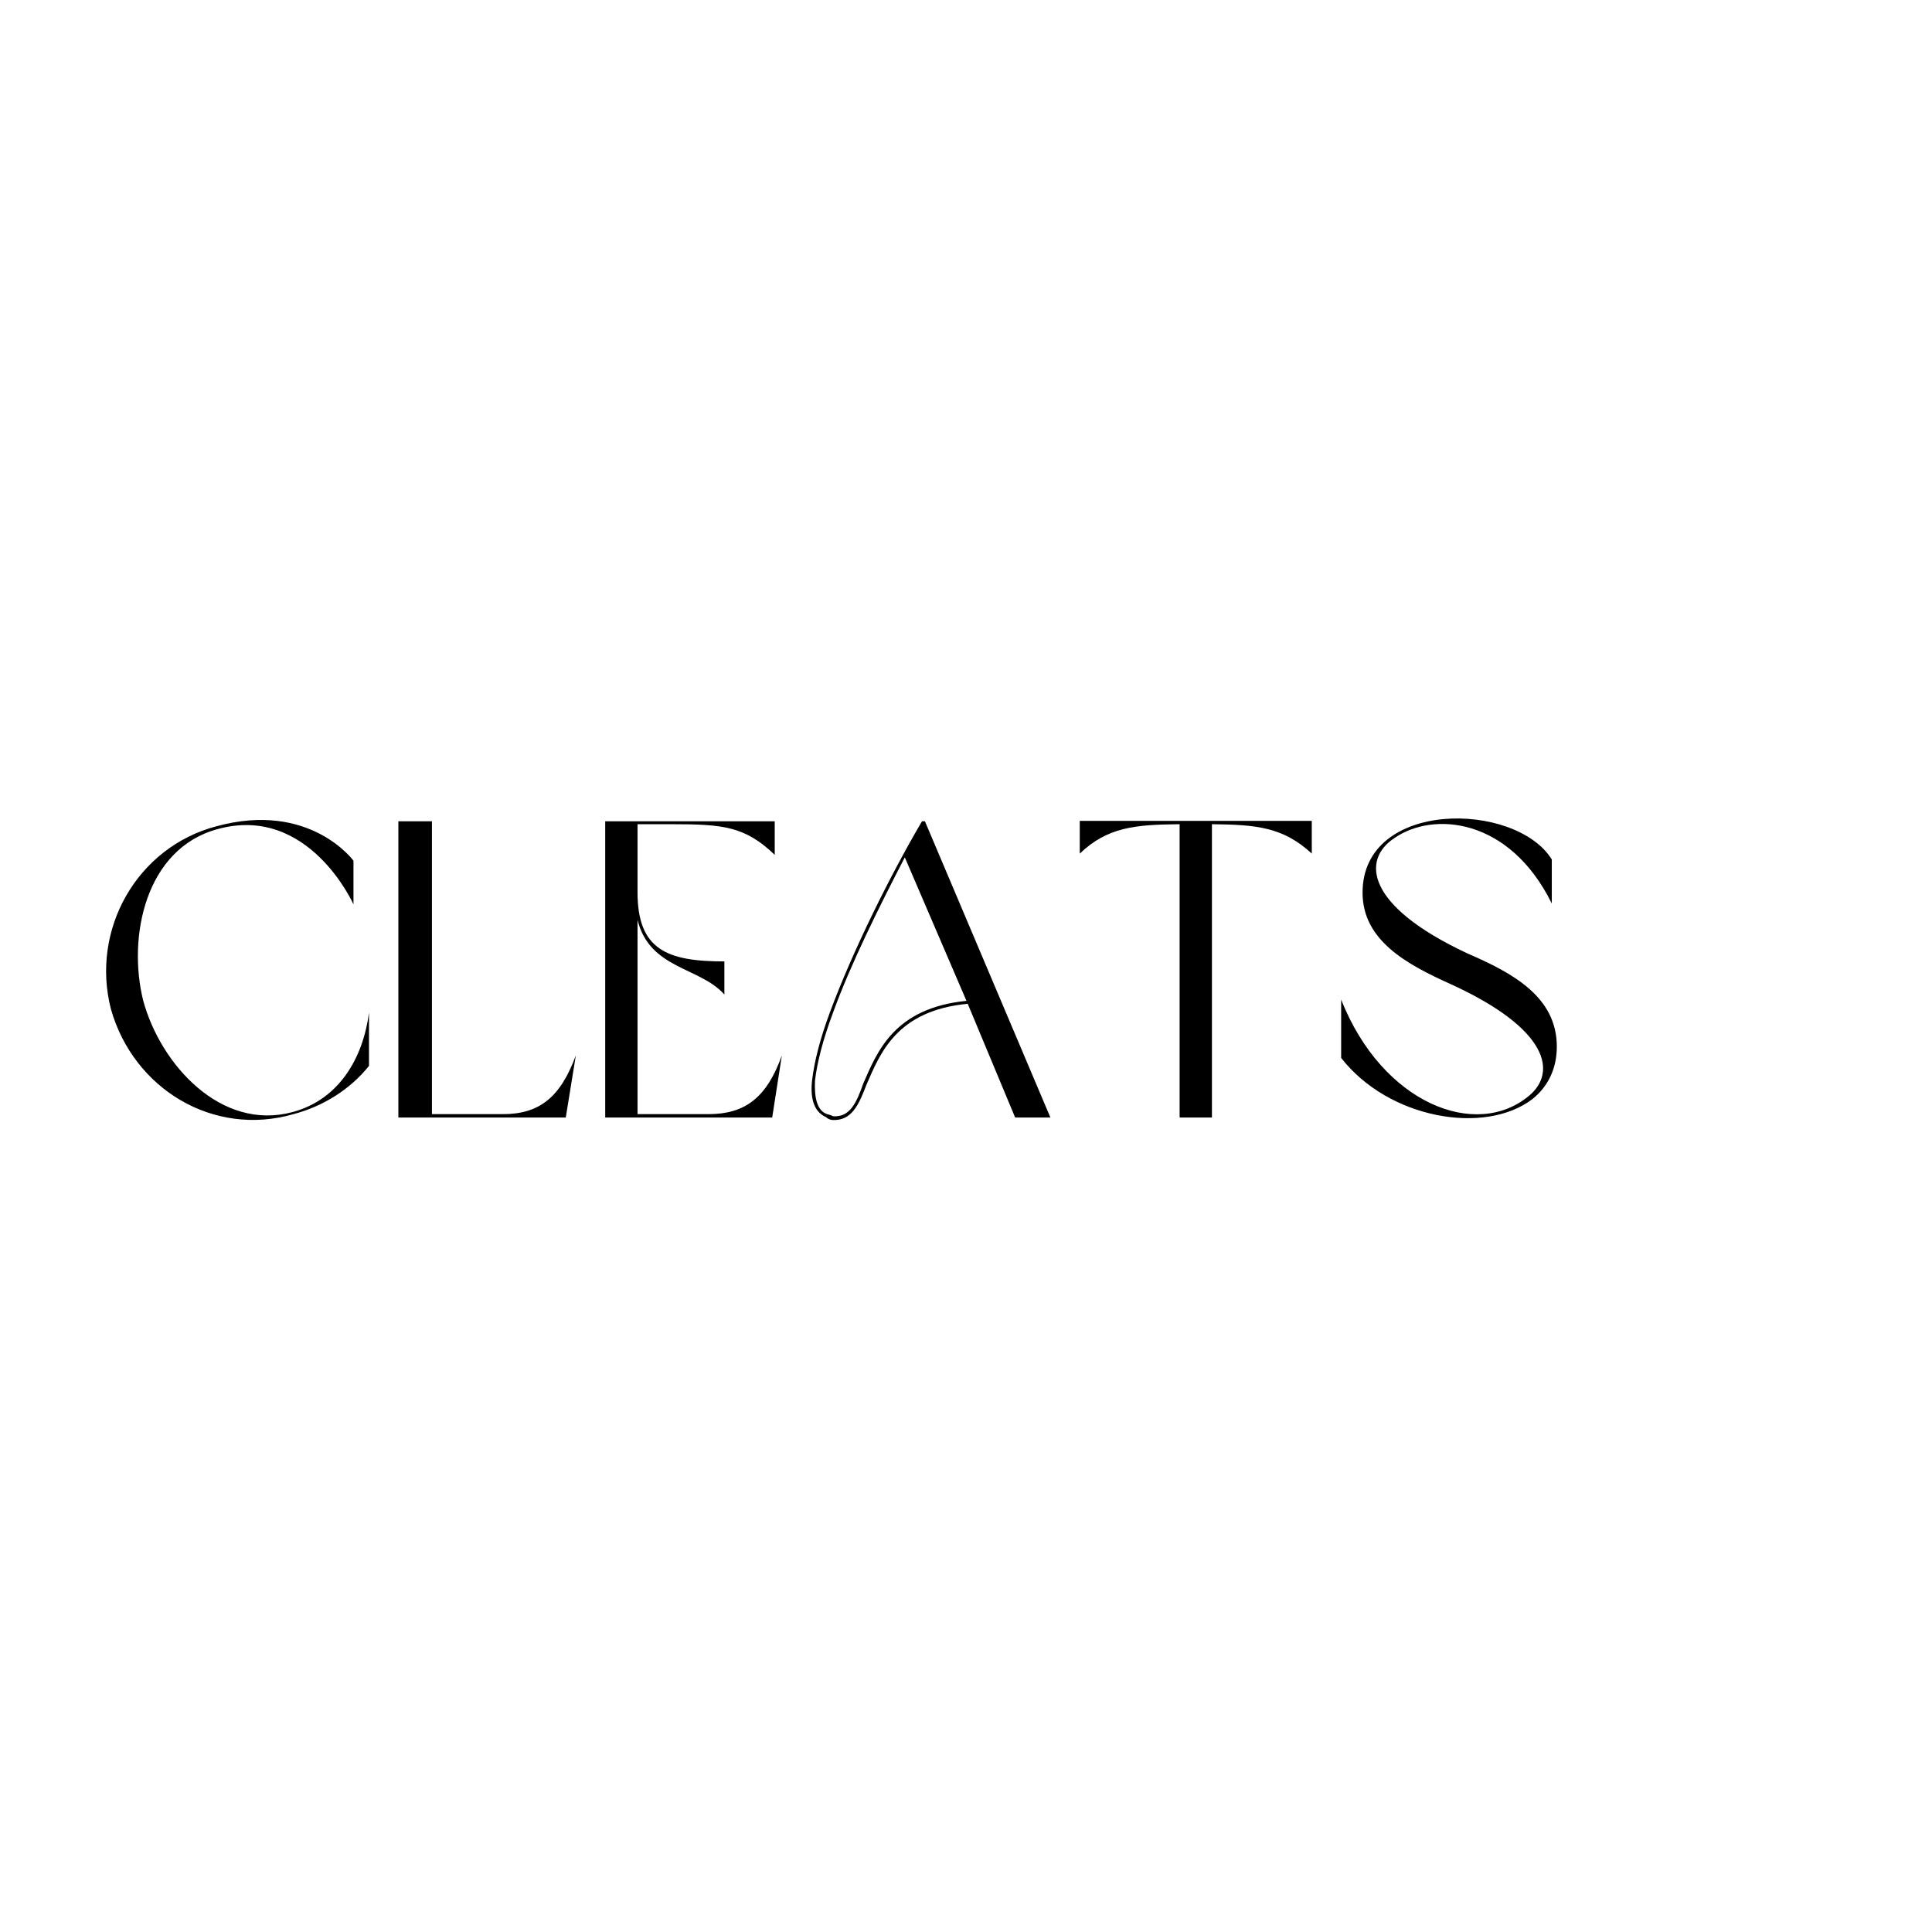<svg version="1.0" preserveAspectRatio="xMidYMid meet" height="1080" viewBox="0 0 810 810" zoomAndPan="magnify" width="1080" xmlns:xlink="http://www.w3.org/1999/xlink" xmlns="http://www.w3.org/2000/svg"><defs><g></g></defs><g fill-opacity="1" fill="#000000"><g transform="translate(38.25, 468.517)"><g><path d="M 52.773 -120.852 C 91.121 -131.582 109.945 -89.363 109.945 -89.363 L 109.945 -107.656 C 109.945 -107.656 91.648 -132.812 52.422 -122.082 C 19.176 -113.285 -0.352 -78.809 8.27 -45.387 C 17.766 -11.961 51.191 8.27 84.789 -1.406 C 97.453 -4.75 108.711 -11.961 116.453 -21.637 L 116.453 -43.977 C 113.988 -24.98 103.961 -7.562 84.438 -2.285 C 54.531 5.805 29.199 -21.988 21.812 -48.902 C 15.129 -75.641 22.691 -112.582 52.773 -120.852 Z M 52.773 -120.852"></path></g></g></g><g fill-opacity="1" fill="#000000"><g transform="translate(160.859, 468.517)"><g><path d="M 80.566 -26.035 C 74.059 -8.27 65.086 -1.406 49.957 -1.406 L 20.23 -1.406 L 20.23 -124.191 L 6.156 -124.191 L 6.156 0 L 76.344 0 Z M 80.566 -26.035"></path></g></g></g><g fill-opacity="1" fill="#000000"><g transform="translate(247.583, 468.517)"><g><path d="M 19.703 -82.855 C 24.805 -62.098 45.914 -63.152 56.117 -51.543 L 56.117 -65.438 C 32.016 -65.438 19.703 -70.363 19.703 -94.465 L 19.703 -122.961 L 34.125 -122.961 C 55.586 -122.961 64.734 -122.082 77.223 -110.121 L 77.223 -124.191 L 6.156 -124.191 L 6.156 0 L 76.168 0 L 80.215 -26.035 C 73.883 -8.27 64.734 -1.406 49.43 -1.406 L 19.703 -1.406 Z M 19.703 -82.855"></path></g></g></g><g fill-opacity="1" fill="#000000"><g transform="translate(333.955, 468.517)"><g><path d="M 91.648 0 L 106.426 0 L 53.828 -124.191 L 52.598 -124.191 C 39.227 -101.5 23.395 -69.484 14.074 -44.328 C 9.852 -33.07 7.387 -23.219 6.508 -15.48 C 5.629 -7.562 7.562 -2.285 12.312 -0.176 C 13.547 0.879 14.074 0.879 15.129 1.055 C 23.043 1.406 26.035 -5.102 29.379 -13.898 C 35.008 -26.738 41.867 -44.855 71.77 -47.672 Z M 71.242 -48.902 C 40.812 -45.914 33.773 -27.441 27.969 -14.25 C 25.156 -6.156 22.34 0 15.305 -0.527 C 14.426 -1.055 13.898 -1.055 12.84 -1.406 C 8.621 -2.816 7.387 -8.27 7.738 -15.48 C 8.621 -23.043 11.082 -32.719 15.305 -43.977 C 22.691 -64.383 34.652 -88.309 45.387 -109.062 Z M 71.242 -48.902"></path></g></g></g><g fill-opacity="1" fill="#000000"><g transform="translate(446.537, 468.517)"><g><path d="M 48.023 0 L 61.57 0 L 61.57 -122.961 C 80.215 -122.785 91.473 -121.73 103.434 -110.648 L 103.434 -124.367 L 6.156 -124.367 L 6.156 -110.648 C 17.766 -121.73 29.199 -122.785 48.023 -122.961 Z M 48.023 0"></path></g></g></g><g fill-opacity="1" fill="#000000"><g transform="translate(556.129, 468.517)"><g><path d="M 15.129 -94.289 C 15.129 -74.234 33.598 -64.207 52.422 -55.762 C 93.41 -36.941 96.574 -18.824 84.965 -9.148 C 62.801 9.5 23.395 -5.805 6.156 -49.43 L 6.156 -24.98 C 26.035 0.527 66.316 7.562 86.371 -7.738 C 92.703 -12.84 96.574 -20.23 96.574 -29.73 C 96.574 -50.484 78.281 -60.512 59.105 -68.781 C 16.184 -88.836 14.777 -108.184 28.496 -117.156 C 44.68 -128.414 76.695 -125.777 94.465 -89.715 L 94.465 -108.184 C 79.336 -132.637 15.129 -133.516 15.129 -94.289 Z M 15.129 -94.289"></path></g></g></g></svg>